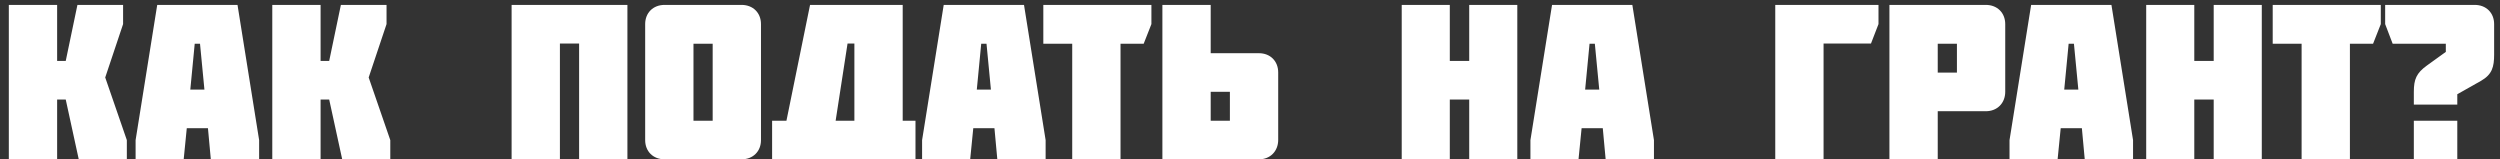<?xml version="1.0" encoding="UTF-8"?> <svg xmlns="http://www.w3.org/2000/svg" width="204" height="13" viewBox="0 0 204 13" fill="none"><rect x="0" y="0" width="204" height="13" fill="#333333" stroke="none"/> <path d="M5.364 4.972L6.318 0.4H10.044V1.966L8.586 6.322L10.35 11.434V13H6.426L5.364 8.122H4.662V13H0.72V0.4H4.662V4.972H5.364ZM15.529 7.312H16.681L16.321 3.568H15.889L15.529 7.312ZM12.829 0.4H19.381L21.145 11.434V13H17.203L16.969 10.462H15.241L14.989 13H11.065V11.434L12.829 0.4ZM26.862 4.972L27.816 0.4H31.542V1.966L30.084 6.322L31.848 11.434V13H27.924L26.862 8.122H26.16V13H22.218V0.4H26.16V4.972H26.862ZM45.689 13H41.747V0.4H51.197V13H47.255V3.55H45.689V13ZM58.154 3.568H56.588V9.85H58.154V3.568ZM60.512 13H54.23C53.294 13 52.646 12.352 52.646 11.434V1.966C52.646 1.048 53.294 0.4 54.23 0.4H60.512C61.448 0.4 62.096 1.048 62.096 1.966V11.434C62.096 12.352 61.448 13 60.512 13ZM69.718 9.85V3.55H69.16L68.188 9.85H69.718ZM63.004 13V9.85H64.174L66.1 0.4H73.66V9.85H74.704V13H63.004ZM79.707 7.312H80.859L80.499 3.568H80.067L79.707 7.312ZM77.007 0.4H83.559L85.323 11.434V13H81.381L81.147 10.462H79.419L79.167 13H75.243V11.434L77.007 0.4ZM87.493 3.568H85.135V0.4H93.955V1.966L93.325 3.568H91.435V13H87.493V3.568ZM98.793 9.85H100.359V7.492H98.793V9.85ZM102.735 4.342C103.653 4.342 104.301 4.99 104.301 5.908V11.416C104.301 12.334 103.653 13 102.735 13H94.851V0.4H98.793V4.342H102.735ZM118.304 4.972H119.888V0.4H123.812V13H119.888V8.122H118.304V13H114.38V0.4H118.304V4.972ZM129.347 7.312H130.499L130.139 3.568H129.707L129.347 7.312ZM126.647 0.4H133.199L134.963 11.434V13H131.021L130.787 10.462H129.059L128.807 13H124.883V11.434L126.647 0.4ZM148.803 3.55V13H144.861V0.4H153.285V1.966L152.673 3.55H148.803ZM158.119 3.568V5.926H159.685V3.568H158.119ZM162.043 9.076H158.119V13H154.177V0.4H162.043C162.979 0.4 163.627 1.048 163.627 1.966V7.492C163.627 8.41 162.979 9.076 162.043 9.076ZM168.441 7.312H169.593L169.233 3.568H168.801L168.441 7.312ZM165.741 0.4H172.293L174.057 11.434V13H170.115L169.881 10.462H168.153L167.901 13H163.977V11.434L165.741 0.4ZM179.054 4.972H180.638V0.4H184.562V13H180.638V8.122H179.054V13H175.13V0.4H179.054V4.972ZM187.811 3.568H185.453V0.4H194.273V1.966L193.643 3.568H191.753V13H187.811V3.568ZM202.459 6.592L200.515 7.69V8.536H196.969V7.492C196.969 6.466 197.185 5.962 198.031 5.35L199.579 4.234V3.568H195.241L194.629 1.966V0.4H201.937C202.873 0.4 203.521 1.048 203.521 1.966V4.45C203.521 5.458 203.359 6.07 202.459 6.592ZM196.969 9.85H200.515V13H196.969V9.85Z" fill="white"></path> </svg> 